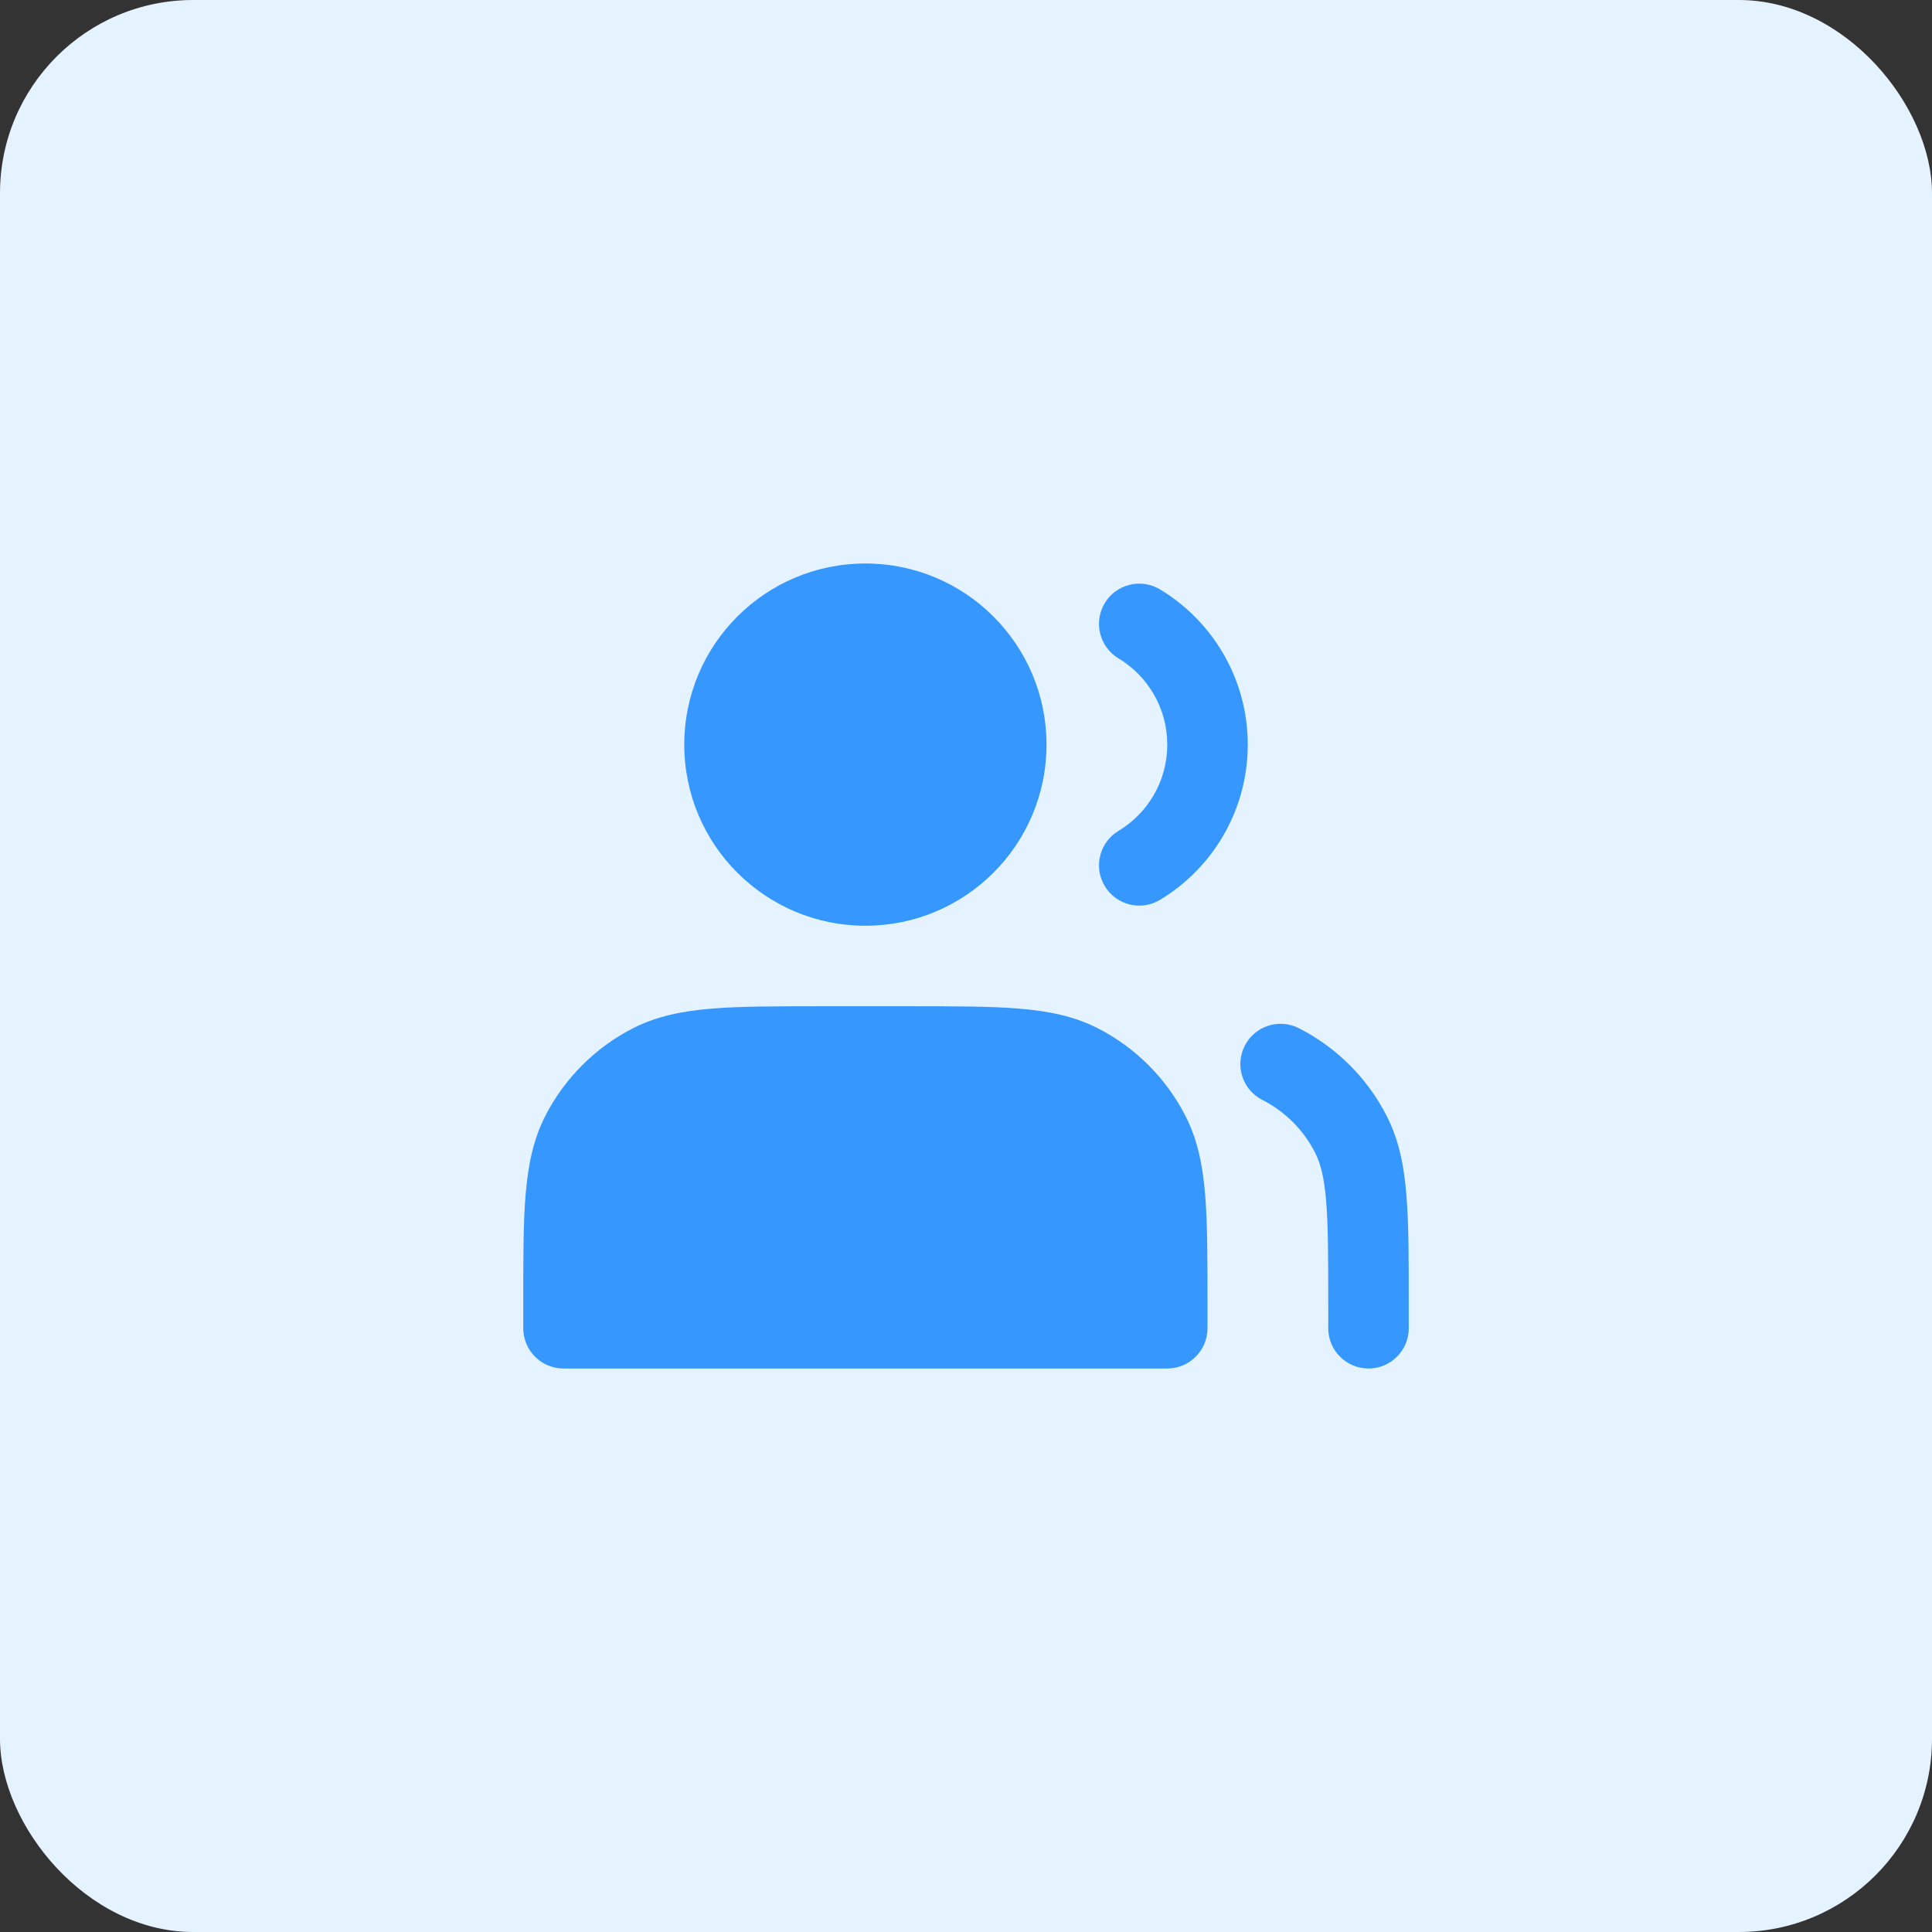 <svg width="80" height="80" viewBox="0 0 80 80" fill="none" xmlns="http://www.w3.org/2000/svg">
<rect x="0" y="0" width="80" height="80" fill="#333333" stroke="none"/>
<rect width="80" height="80" rx="8" fill="#E4F3FF"/>
<path d="M28.334 30.833C28.334 26.691 31.692 23.333 35.834 23.333C39.976 23.333 43.334 26.691 43.334 30.833C43.334 34.975 39.976 38.333 35.834 38.333C31.692 38.333 28.334 34.975 28.334 30.833Z" fill="#3698FF"/>
<path d="M48.034 24.406C47.245 23.931 46.221 24.185 45.746 24.973C45.271 25.761 45.525 26.786 46.313 27.261C47.528 27.992 48.334 29.32 48.334 30.833C48.334 32.347 47.528 33.674 46.313 34.406C45.525 34.881 45.271 35.905 45.746 36.693C46.221 37.482 47.245 37.736 48.034 37.261C50.207 35.951 51.667 33.563 51.667 30.833C51.667 28.103 50.207 25.715 48.034 24.406Z" fill="#3698FF"/>
<path d="M37.738 41.667H33.929C32.123 41.667 30.666 41.667 29.486 41.763C28.271 41.862 27.204 42.072 26.217 42.575C24.649 43.374 23.374 44.649 22.575 46.217C22.072 47.204 21.863 48.271 21.763 49.486C21.667 50.666 21.667 52.122 21.667 53.929V55C21.667 55.92 22.413 56.667 23.334 56.667H48.334C49.254 56.667 50 55.92 50 55V53.929C50 52.122 50 50.665 49.904 49.486C49.805 48.271 49.595 47.204 49.092 46.217C48.293 44.649 47.018 43.374 45.45 42.575C44.463 42.072 43.396 41.862 42.181 41.763C41.002 41.667 39.545 41.667 37.738 41.667Z" fill="#3698FF"/>
<path d="M53.783 42.575C52.963 42.157 51.96 42.483 51.542 43.303C51.124 44.123 51.45 45.127 52.27 45.545C53.211 46.024 53.976 46.789 54.455 47.73C54.679 48.169 54.833 48.749 54.915 49.757C54.999 50.785 55 52.106 55 54V55C55 55.921 55.746 56.667 56.667 56.667C57.587 56.667 58.334 55.921 58.334 55V53.929C58.334 52.123 58.334 50.666 58.237 49.486C58.138 48.271 57.928 47.204 57.425 46.217C56.626 44.649 55.352 43.374 53.783 42.575Z" fill="#3698FF"/>
</svg>

